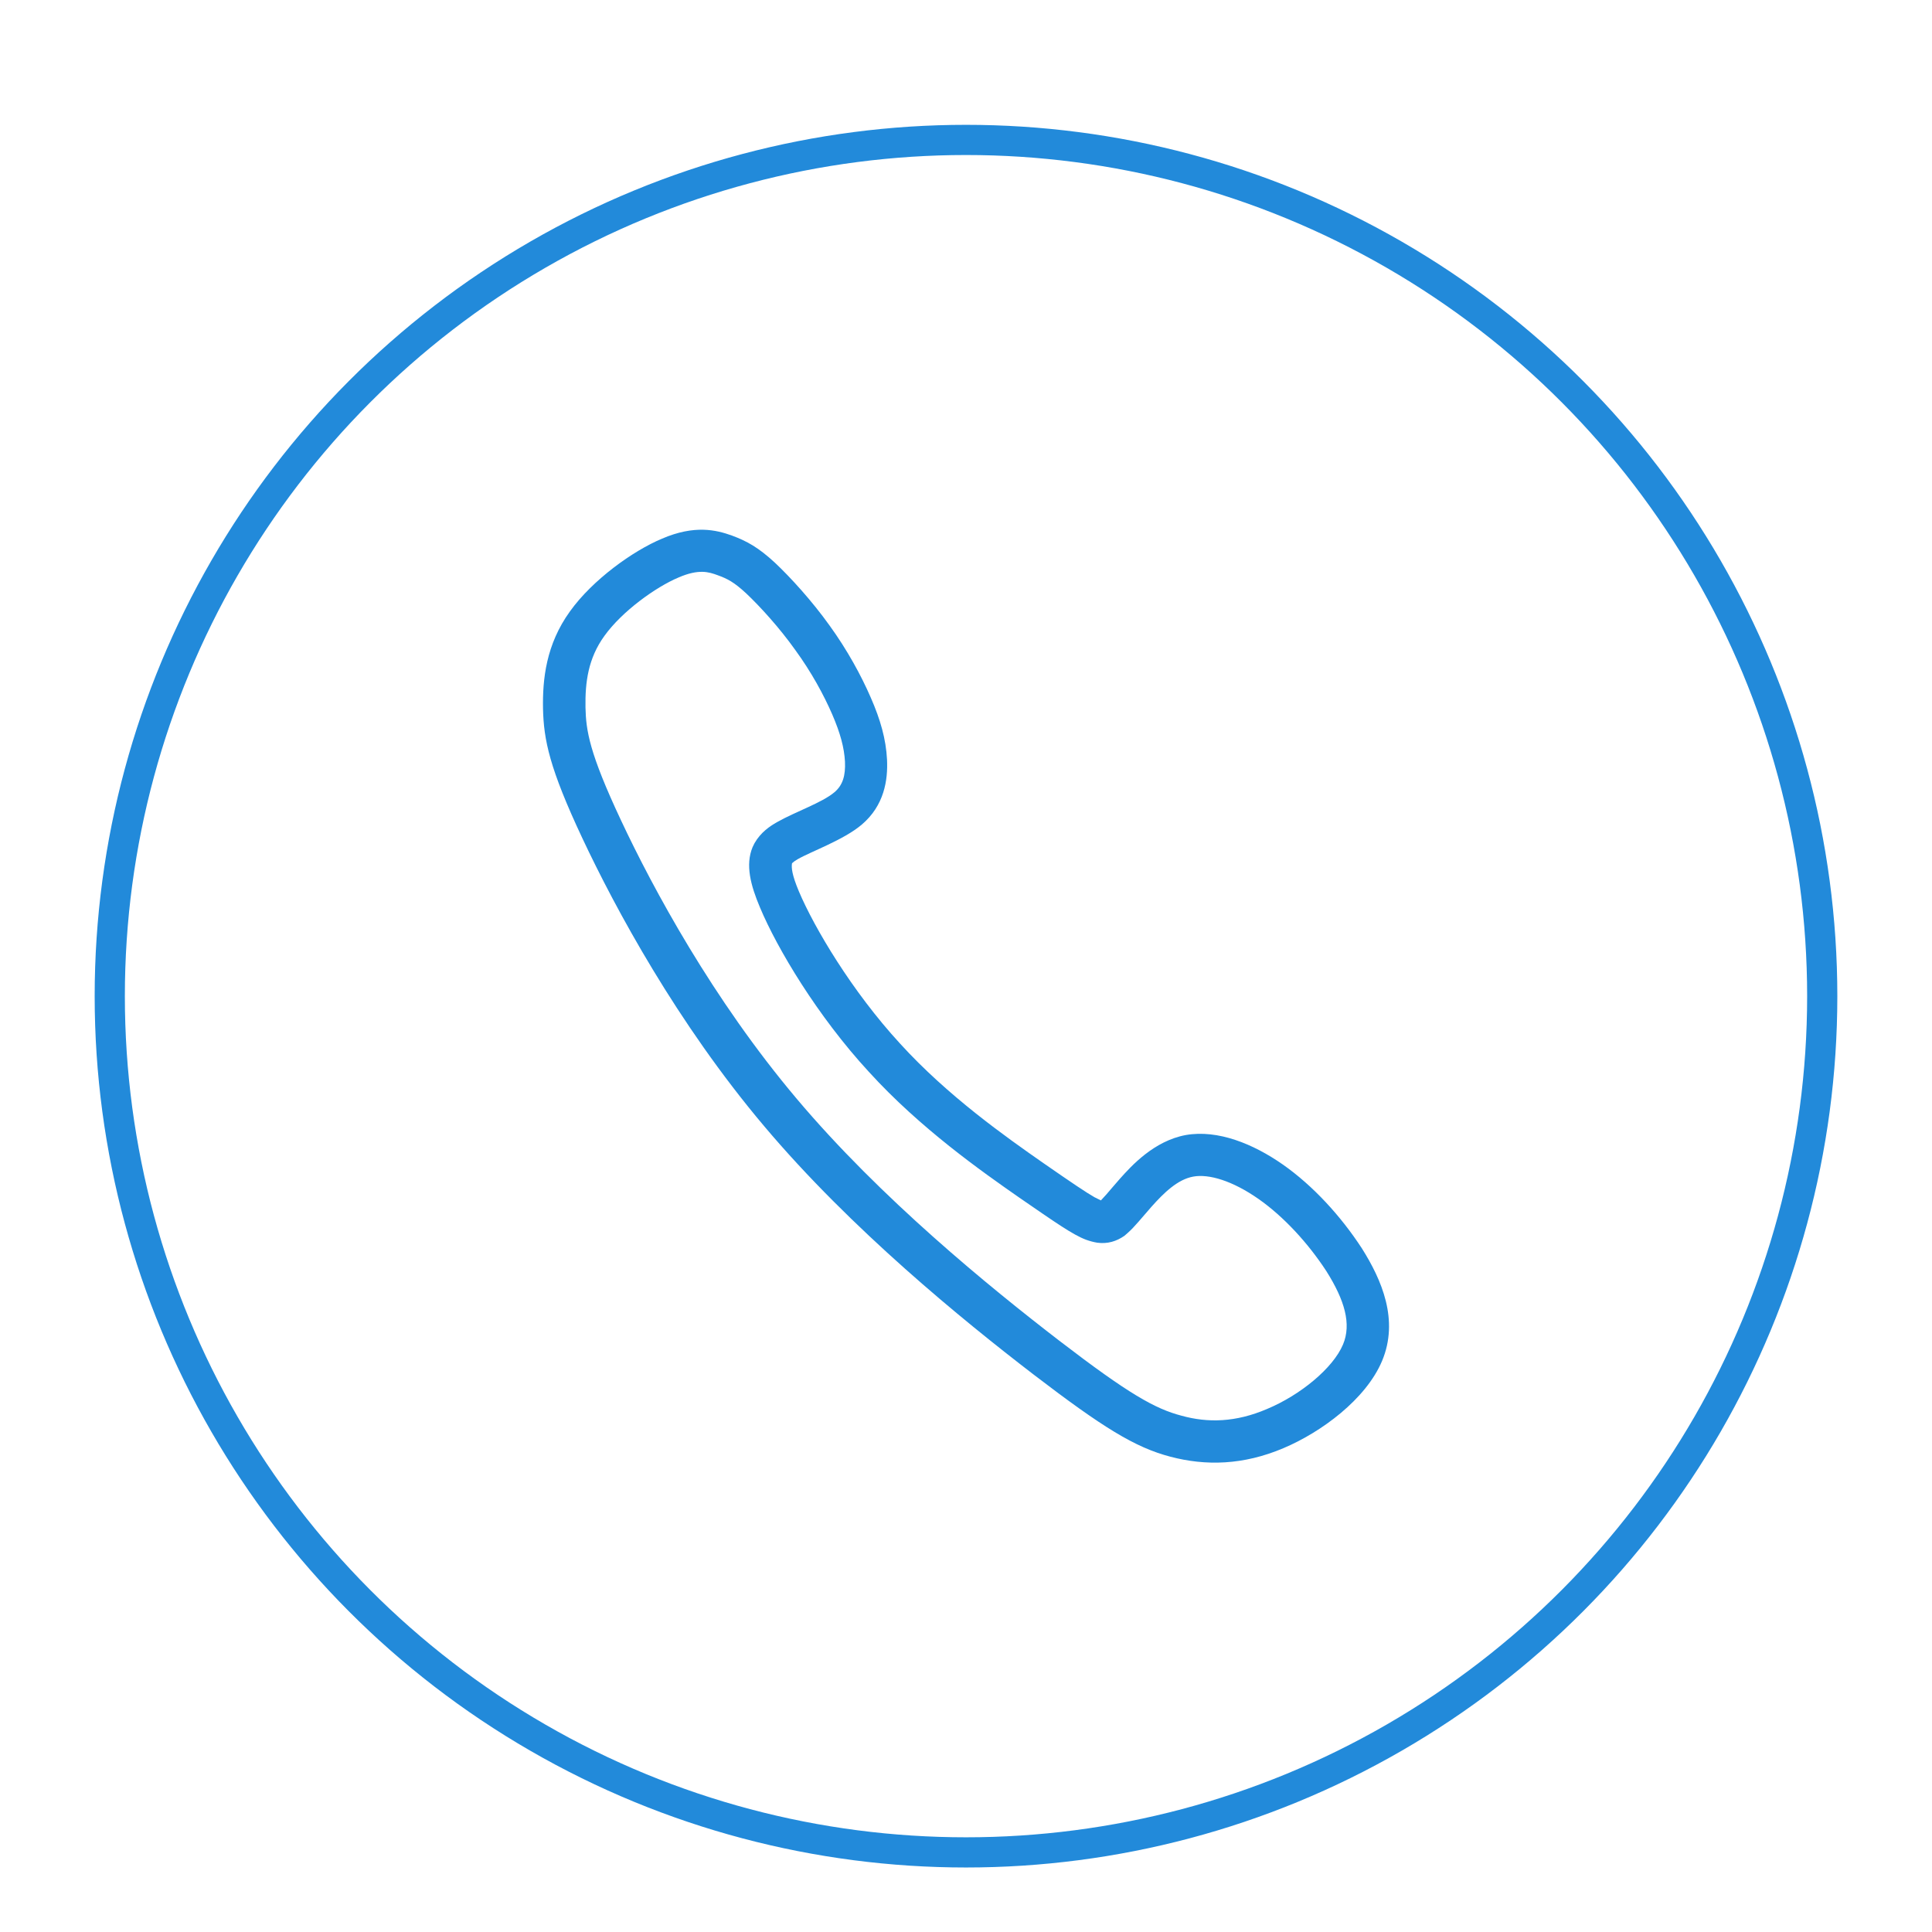 <?xml version="1.0" encoding="utf-8"?>
<!-- Generator: Adobe Illustrator 16.0.0, SVG Export Plug-In . SVG Version: 6.00 Build 0)  -->
<!DOCTYPE svg PUBLIC "-//W3C//DTD SVG 1.1//EN" "http://www.w3.org/Graphics/SVG/1.1/DTD/svg11.dtd">
<svg version="1.1" id="Layer_1" xmlns="http://www.w3.org/2000/svg" xmlns:xlink="http://www.w3.org/1999/xlink" x="0px" y="0px"
	 width="64px" height="64px" viewBox="0 0 64 64" enable-background="new 0 0 64 64" xml:space="preserve">
<circle fill="none" stroke="#228ADA" stroke-miterlimit="10" cx="32" cy="32.999" r="28.364"/>
<path id="path3538" fill="#228ADA" d="M38.77,48.255c-1.174-0.308-2.238-0.966-4.543-2.731c-2.322-1.784-6.032-4.799-8.917-8.223
	c-2.885-3.419-4.925-7.208-6.016-9.528c-1.093-2.326-1.283-3.26-1.306-4.301c-0.017-0.972,0.099-2.123,0.896-3.224
	c0.746-1.04,2.076-1.998,3.046-2.404c1.077-0.463,1.793-0.291,2.316-0.103c0.5,0.186,0.878,0.394,1.428,0.903
	c0.514,0.484,1.224,1.262,1.806,2.076c0.588,0.812,1.051,1.663,1.365,2.388c0.321,0.732,0.504,1.375,0.539,2.056
	c0.032,0.676-0.091,1.521-0.84,2.155c-0.604,0.509-1.667,0.883-2.121,1.144c-0.088,0.051-0.139,0.088-0.186,0.133
	c-0.025,0.141-0.005,0.381,0.228,0.934c0.507,1.198,1.754,3.305,3.35,5.039c1.579,1.736,3.51,3.096,4.75,3.961
	c0.969,0.672,1.429,0.981,1.694,1.131l0.21,0.104l0.182-0.199c0.097-0.112,0.23-0.271,0.447-0.518
	c0.375-0.419,1.123-1.253,2.185-1.449c1.062-0.185,2.233,0.293,3.212,0.977c1.006,0.705,1.927,1.716,2.617,2.775
	c0.656,1.039,1.242,2.379,0.668,3.738c-0.535,1.264-2.01,2.354-3.264,2.883C41.186,48.537,39.939,48.564,38.77,48.255z
	 M41.968,46.676c1.103-0.459,2.191-1.352,2.521-2.138c0.285-0.677,0.057-1.466-0.555-2.435c-0.608-0.93-1.412-1.803-2.244-2.386
	c-0.863-0.604-1.646-0.835-2.16-0.741c-0.521,0.092-0.979,0.543-1.383,0.996c-0.334,0.379-0.568,0.676-0.783,0.864l-0.115,0.101
	c-0.264,0.183-0.555,0.275-0.902,0.229c-0.128-0.021-0.253-0.056-0.367-0.097c-0.438-0.162-1.021-0.575-2.213-1.395
	c-1.238-0.863-3.29-2.303-4.983-4.166c-1.705-1.848-3.041-4.092-3.606-5.441c-0.314-0.74-0.492-1.416-0.248-2.004l0.065-0.132
	c0.207-0.362,0.506-0.56,0.74-0.694c0.625-0.354,1.492-0.643,1.908-0.994c0.278-0.236,0.368-0.554,0.348-1.014
	c-0.026-0.459-0.15-0.934-0.425-1.57c-0.278-0.639-0.69-1.399-1.22-2.125c-0.525-0.74-1.176-1.451-1.625-1.875
	c-0.408-0.379-0.628-0.489-0.949-0.605c-0.292-0.108-0.625-0.213-1.29,0.074c-0.766,0.321-1.881,1.129-2.458,1.934
	c-0.542,0.747-0.643,1.539-0.629,2.376c0.018,0.761,0.122,1.492,1.175,3.733c1.059,2.257,3.039,5.929,5.818,9.222
	c2.782,3.303,6.396,6.244,8.699,8.017c2.313,1.776,3.179,2.258,4.052,2.487C40.012,47.139,40.934,47.119,41.968,46.676z"/>
</svg>
